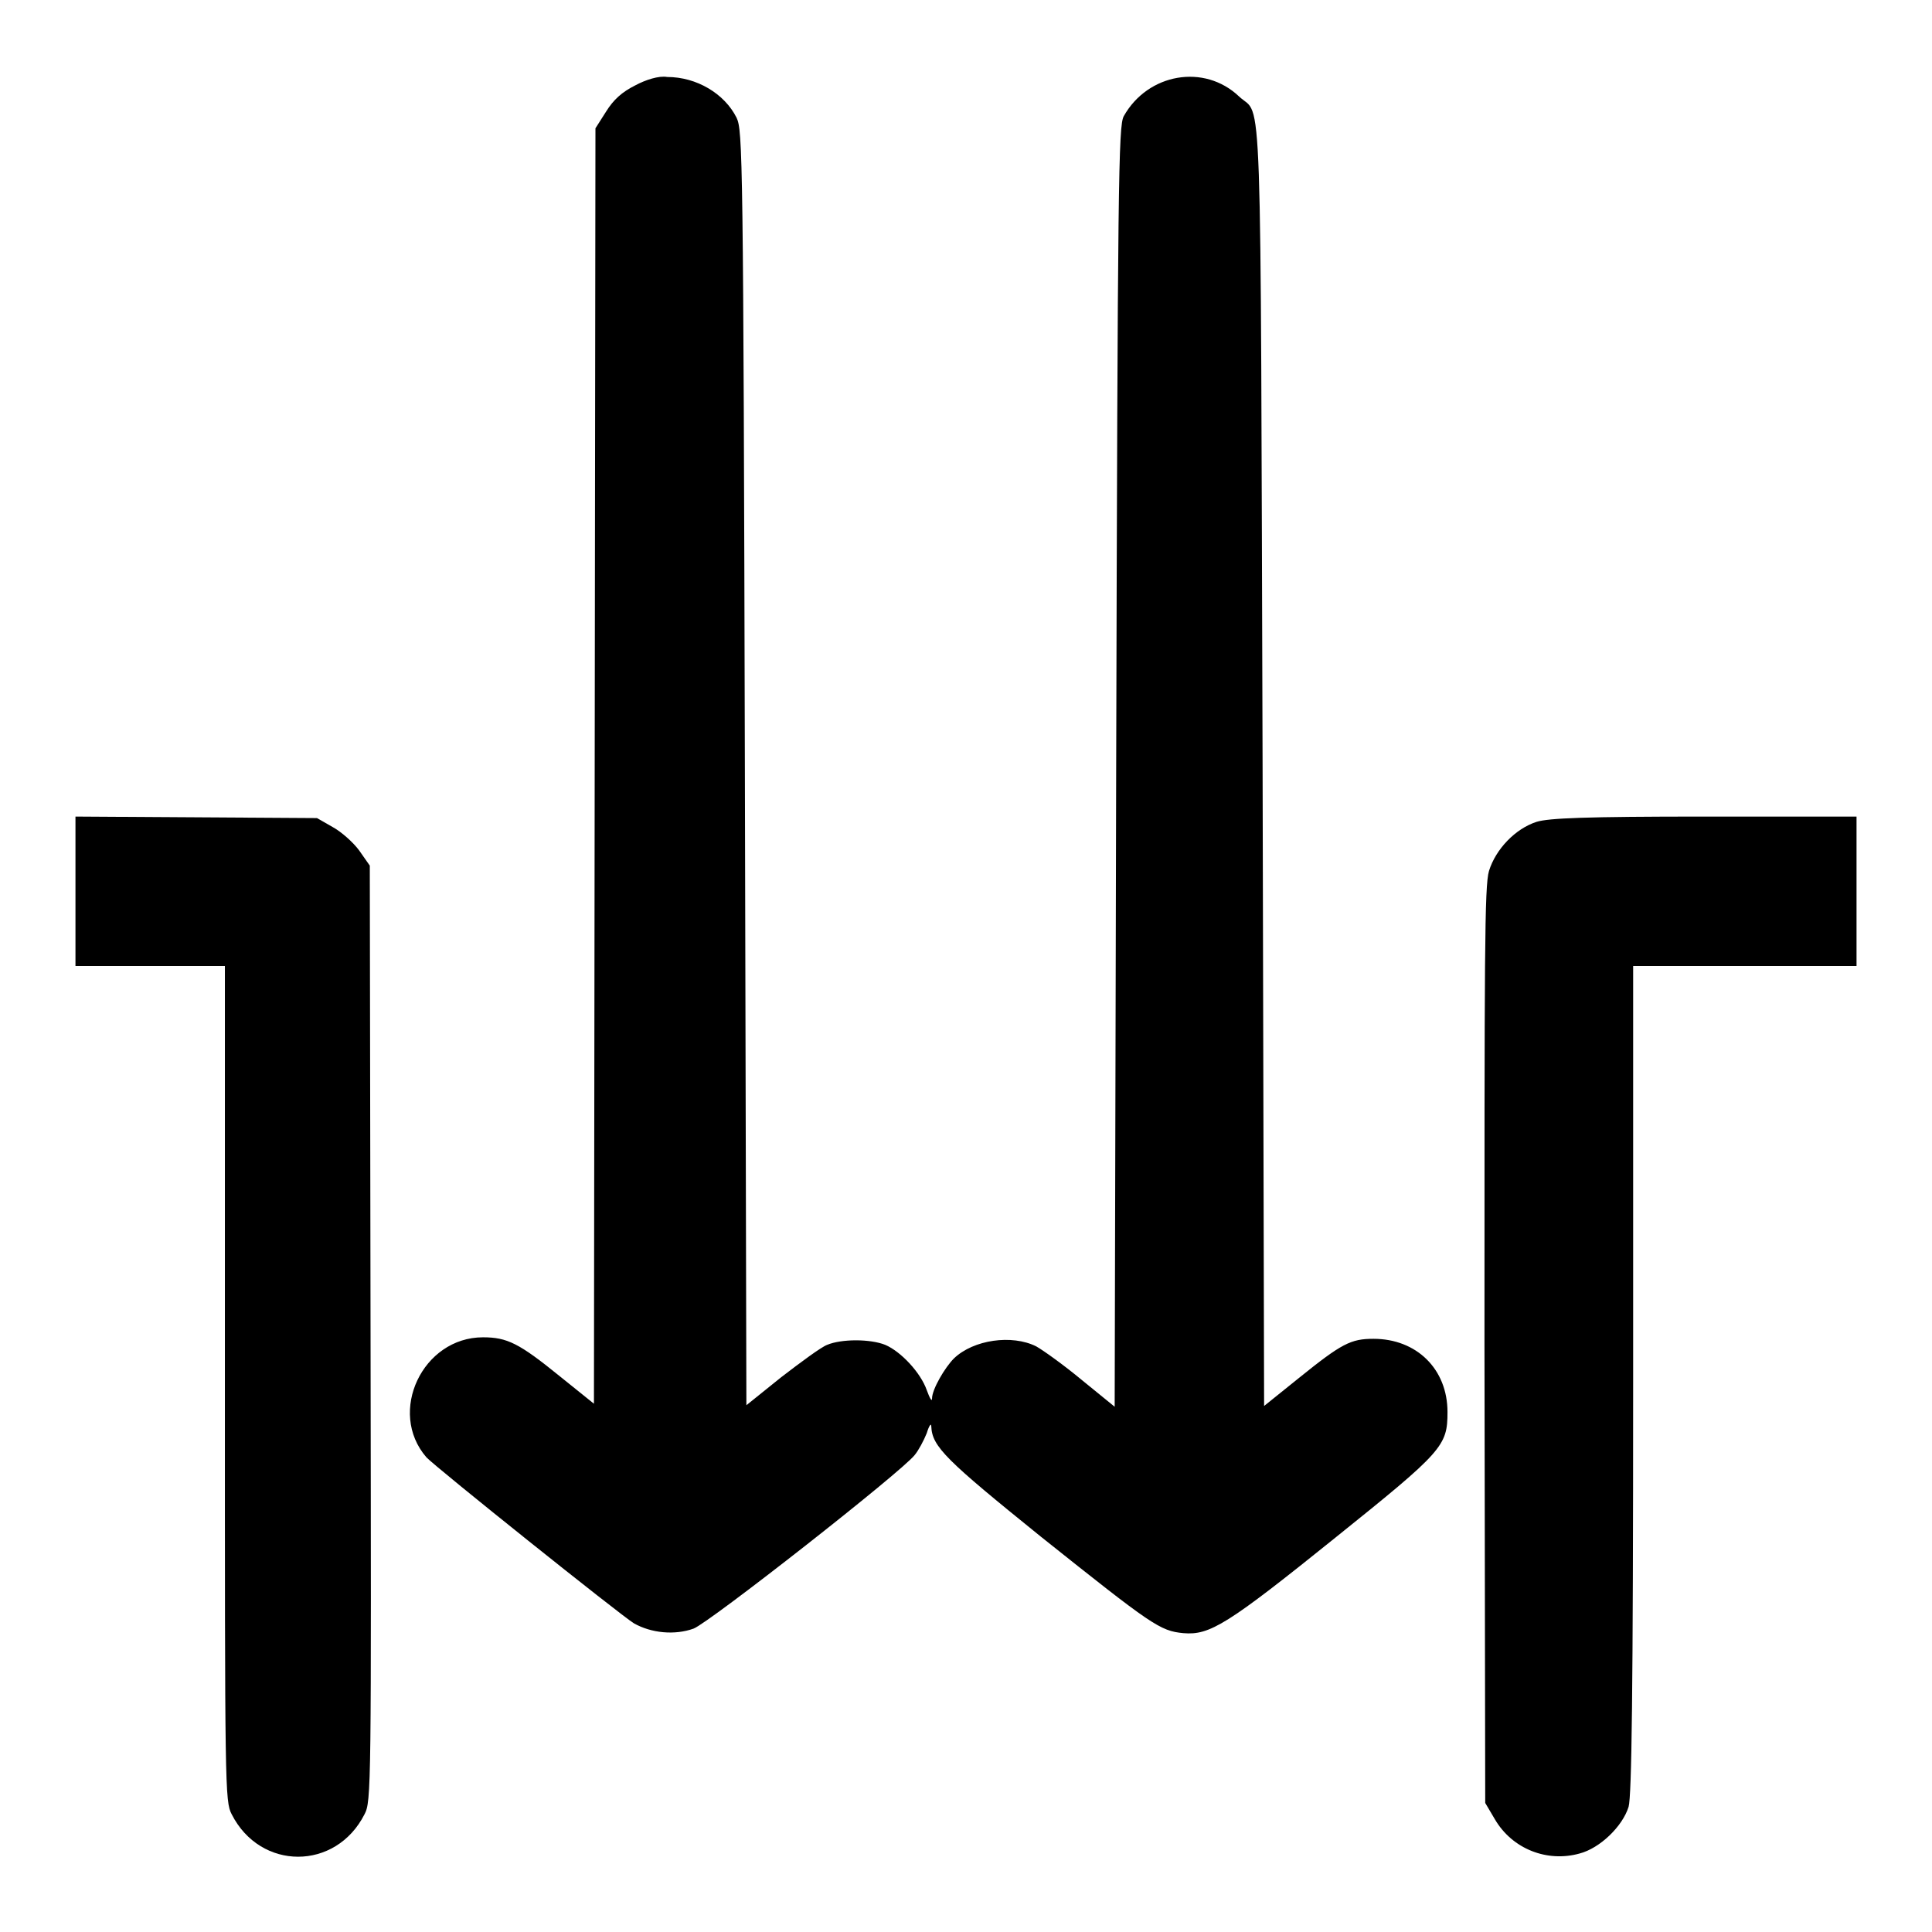 <?xml version="1.0" encoding="utf-8"?>
<!-- Svg Vector Icons : http://www.onlinewebfonts.com/icon -->
<!DOCTYPE svg PUBLIC "-//W3C//DTD SVG 1.1//EN" "http://www.w3.org/Graphics/SVG/1.1/DTD/svg11.dtd">
<svg version="1.1" xmlns="http://www.w3.org/2000/svg" xmlns:xlink="http://www.w3.org/1999/xlink" x="0px" y="0px" viewBox="0 0 256 256" enable-background="new 0 0 256 256" xml:space="preserve">
<g><g><g><path fill="#000000" d="M84.2,11.3c-1.8,0.9-2.9,1.9-3.9,3.5l-1.4,2.2l-0.1,84.5l-0.1,84.5l-4.6-3.7c-5.3-4.3-6.9-5.1-10.1-5.1c-8,0-12.7,9.9-7.5,15.9c1.2,1.3,25.7,20.9,27.5,22c2.3,1.3,5.4,1.6,7.9,0.7c2.1-0.8,27.6-20.8,29.3-23c0.5-0.6,1.2-1.9,1.6-2.9c0.3-1,0.6-1.4,0.6-0.9c0.1,2.7,2,4.5,14.5,14.6c14.8,11.8,15.8,12.5,18.9,12.8c3.5,0.3,5.8-1.1,20.2-12.7c14.2-11.4,14.8-12.1,14.8-16.6c0-5.7-4.1-9.7-9.8-9.7c-3,0-4.2,0.6-9.9,5.2l-4.6,3.7l-0.2-84.8c-0.3-93.6,0-85.8-3.1-88.7c-4.6-4.4-12.1-3.1-15.3,2.6c-0.7,1.3-0.8,8.3-1,86.2l-0.2,84.8l-4.3-3.5c-2.4-2-5.2-4-6.1-4.5c-3.2-1.6-8.3-0.9-10.9,1.6c-1.2,1.2-2.9,4.1-2.9,5.3c0,0.5-0.3,0-0.7-1.1c-0.8-2.3-3.4-5.1-5.5-6c-2-0.8-5.8-0.8-7.7,0c-0.8,0.3-3.5,2.3-6.1,4.3l-4.6,3.7l-0.2-84.4c-0.2-81.5-0.3-84.5-1.1-86.2c-1.6-3.2-5.3-5.4-9.2-5.4C87.3,10,85.5,10.6,84.2,11.3z"/><path fill="#000000" d="M10,118.1v9.9h9.9h9.9v55.3c0,53.6,0,55.4,0.9,57.1c3.8,7.5,13.8,7.5,17.6,0c0.9-1.7,0.9-3.4,0.8-63.7l-0.1-62l-1.4-2c-0.8-1.1-2.4-2.5-3.5-3.1l-2.1-1.2l-16-0.1l-16-0.1V118.1z"/><path fill="#000000" d="M203.6,108.9c-2.8,0.9-5.4,3.6-6.3,6.5c-0.6,2-0.6,10.6-0.6,62.9l0.1,60.6l1.3,2.2c2.3,3.9,6.9,5.7,11.2,4.5c2.7-0.7,5.7-3.6,6.5-6.2c0.4-1.5,0.6-14.7,0.6-56.6V128h14.8H246v-9.9v-9.9l-20.1,0C210.1,108.2,205.2,108.4,203.6,108.9z"/></g></g></g>
</svg>